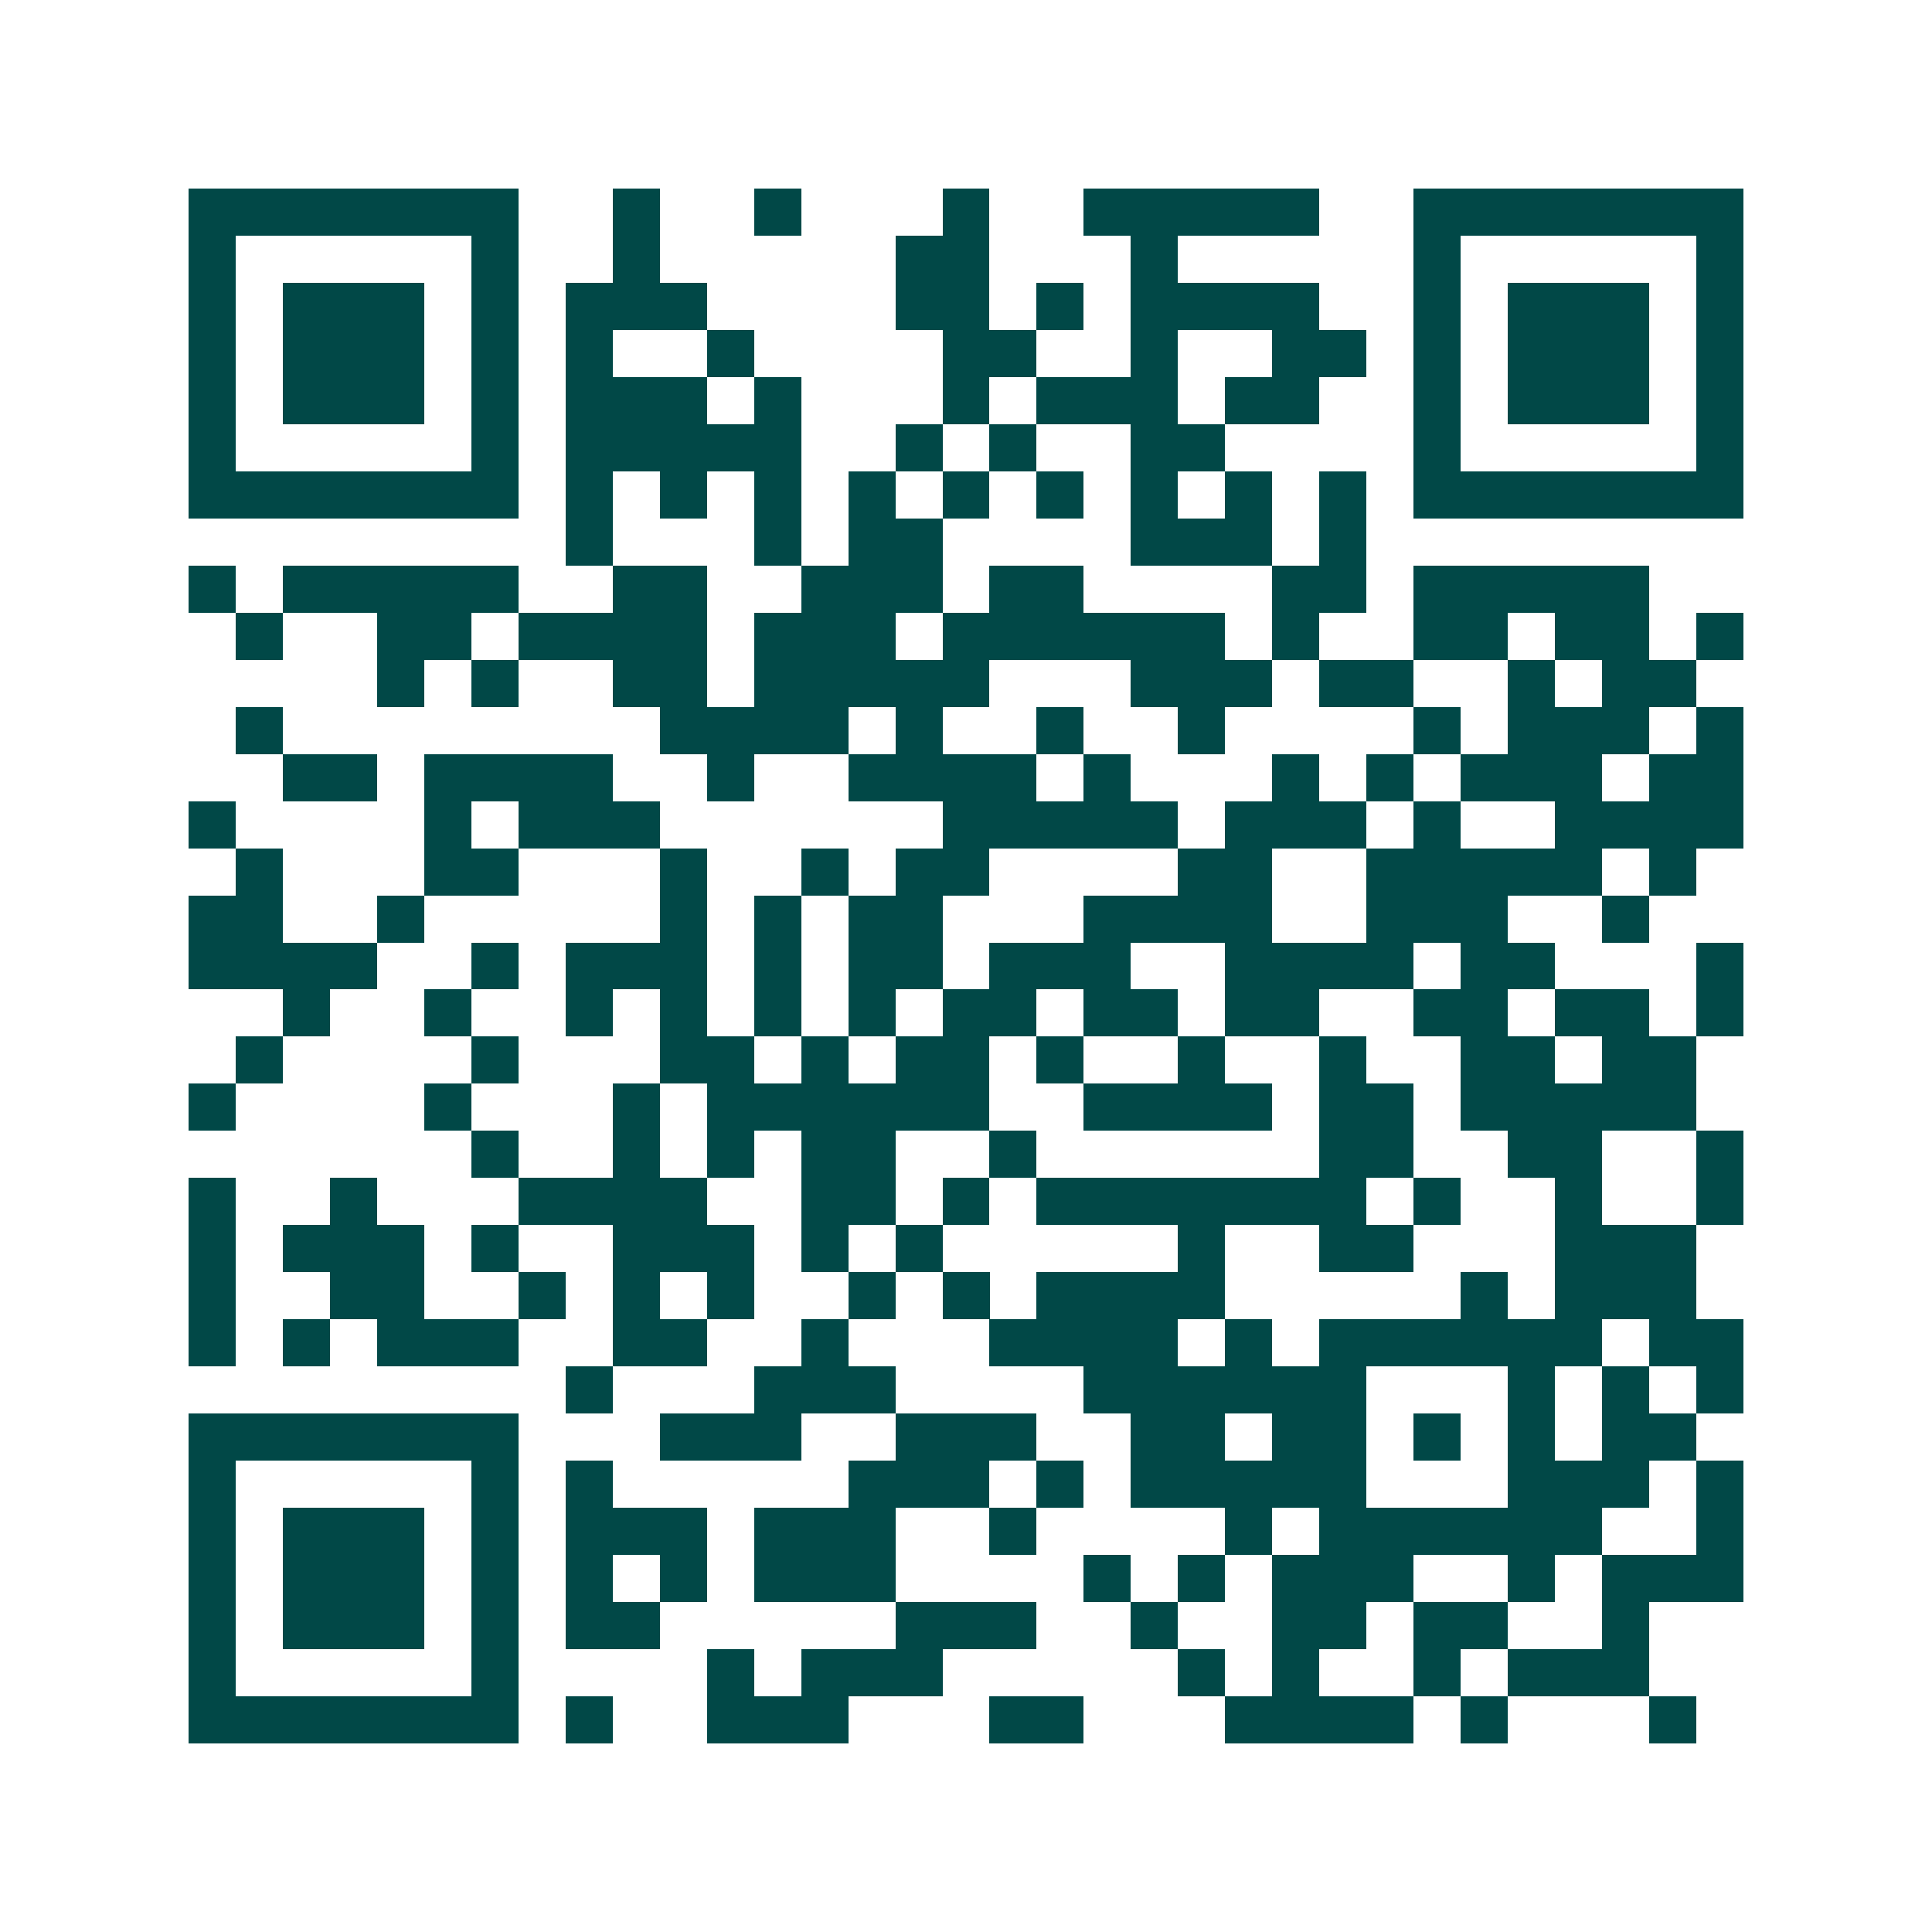 <svg xmlns="http://www.w3.org/2000/svg" width="200" height="200" viewBox="0 0 41 41" shape-rendering="crispEdges"><path fill="#ffffff" d="M0 0h41v41H0z"/><path stroke="#014847" d="M4 4.5h7m2 0h1m2 0h1m3 0h1m2 0h5m2 0h7M4 5.5h1m5 0h1m2 0h1m5 0h2m3 0h1m5 0h1m5 0h1M4 6.5h1m1 0h3m1 0h1m1 0h3m4 0h2m1 0h1m1 0h4m2 0h1m1 0h3m1 0h1M4 7.5h1m1 0h3m1 0h1m1 0h1m2 0h1m4 0h2m2 0h1m2 0h2m1 0h1m1 0h3m1 0h1M4 8.5h1m1 0h3m1 0h1m1 0h3m1 0h1m3 0h1m1 0h3m1 0h2m2 0h1m1 0h3m1 0h1M4 9.5h1m5 0h1m1 0h5m2 0h1m1 0h1m2 0h2m4 0h1m5 0h1M4 10.5h7m1 0h1m1 0h1m1 0h1m1 0h1m1 0h1m1 0h1m1 0h1m1 0h1m1 0h1m1 0h7M12 11.5h1m3 0h1m1 0h2m4 0h3m1 0h1M4 12.5h1m1 0h5m2 0h2m2 0h3m1 0h2m4 0h2m1 0h5M5 13.5h1m2 0h2m1 0h4m1 0h3m1 0h6m1 0h1m2 0h2m1 0h2m1 0h1M8 14.5h1m1 0h1m2 0h2m1 0h5m3 0h3m1 0h2m2 0h1m1 0h2M5 15.5h1m8 0h4m1 0h1m2 0h1m2 0h1m4 0h1m1 0h3m1 0h1M6 16.5h2m1 0h4m2 0h1m2 0h4m1 0h1m3 0h1m1 0h1m1 0h3m1 0h2M4 17.5h1m4 0h1m1 0h3m6 0h5m1 0h3m1 0h1m2 0h4M5 18.5h1m3 0h2m3 0h1m2 0h1m1 0h2m4 0h2m2 0h5m1 0h1M4 19.5h2m2 0h1m5 0h1m1 0h1m1 0h2m3 0h4m2 0h3m2 0h1M4 20.5h4m2 0h1m1 0h3m1 0h1m1 0h2m1 0h3m2 0h4m1 0h2m3 0h1M6 21.5h1m2 0h1m2 0h1m1 0h1m1 0h1m1 0h1m1 0h2m1 0h2m1 0h2m2 0h2m1 0h2m1 0h1M5 22.5h1m4 0h1m3 0h2m1 0h1m1 0h2m1 0h1m2 0h1m2 0h1m2 0h2m1 0h2M4 23.5h1m4 0h1m3 0h1m1 0h6m2 0h4m1 0h2m1 0h5M10 24.5h1m2 0h1m1 0h1m1 0h2m2 0h1m6 0h2m2 0h2m2 0h1M4 25.5h1m2 0h1m3 0h4m2 0h2m1 0h1m1 0h7m1 0h1m2 0h1m2 0h1M4 26.5h1m1 0h3m1 0h1m2 0h3m1 0h1m1 0h1m5 0h1m2 0h2m3 0h3M4 27.5h1m2 0h2m2 0h1m1 0h1m1 0h1m2 0h1m1 0h1m1 0h4m5 0h1m1 0h3M4 28.5h1m1 0h1m1 0h3m2 0h2m2 0h1m3 0h4m1 0h1m1 0h6m1 0h2M12 29.5h1m3 0h3m4 0h6m3 0h1m1 0h1m1 0h1M4 30.5h7m3 0h3m2 0h3m2 0h2m1 0h2m1 0h1m1 0h1m1 0h2M4 31.5h1m5 0h1m1 0h1m5 0h3m1 0h1m1 0h5m3 0h3m1 0h1M4 32.5h1m1 0h3m1 0h1m1 0h3m1 0h3m2 0h1m4 0h1m1 0h6m2 0h1M4 33.5h1m1 0h3m1 0h1m1 0h1m1 0h1m1 0h3m4 0h1m1 0h1m1 0h3m2 0h1m1 0h3M4 34.5h1m1 0h3m1 0h1m1 0h2m5 0h3m2 0h1m2 0h2m1 0h2m2 0h1M4 35.5h1m5 0h1m4 0h1m1 0h3m5 0h1m1 0h1m2 0h1m1 0h3M4 36.5h7m1 0h1m2 0h3m3 0h2m3 0h4m1 0h1m3 0h1"/></svg>
